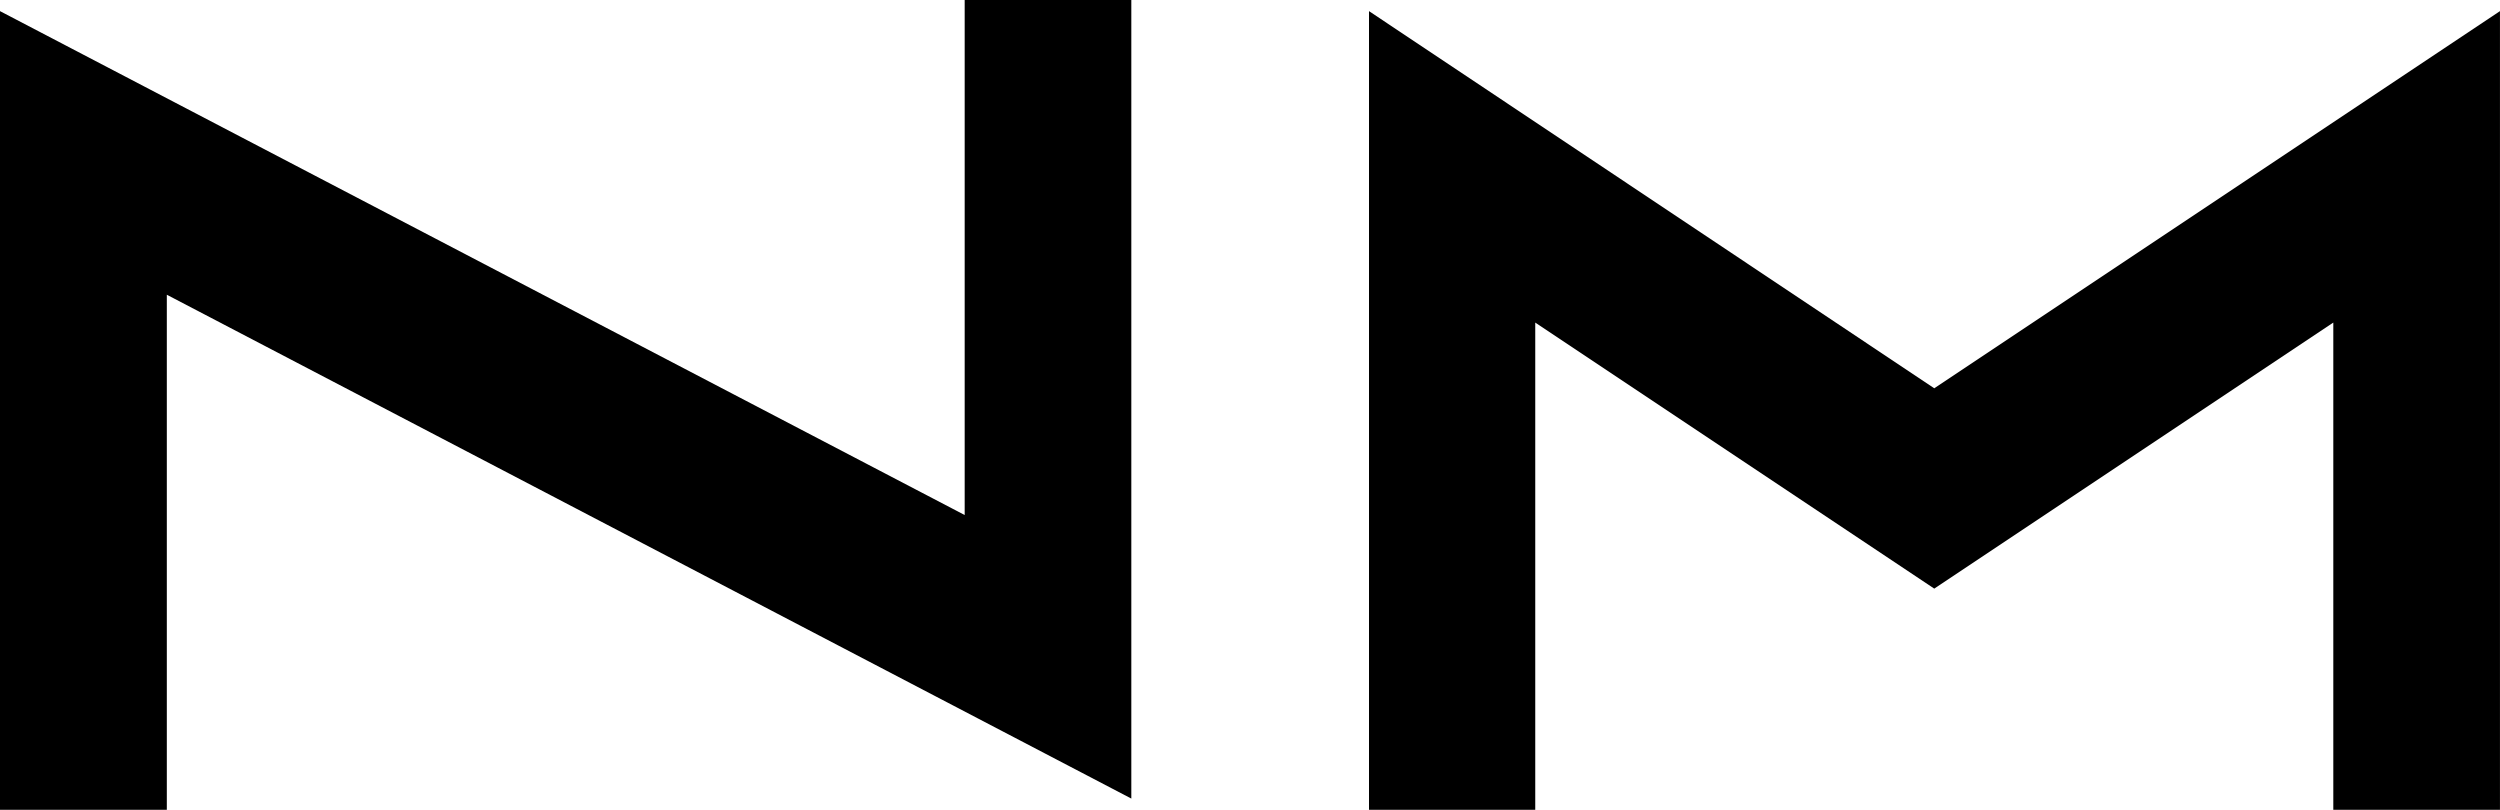 <svg width="140" height="45.35" viewBox="0 0 140 45.35" xmlns="http://www.w3.org/2000/svg" preserveAspectRatio="xMidYMid meet">
  <defs></defs>
  <g fill="#000000">
    <path d="M54.022 0 L63.354 0 L63.354 44.72 L9.342 16.505 L9.342 45.348 L0 45.348 L0 0.623 L54.022 28.842 Z"/>
    <path d="M108.319 21.744 L139.998 0.623 L139.998 45.348 L130.665 45.348 L130.665 18.064 L108.318 32.963 L85.974 18.064 L85.974 45.348 L76.664 45.348 L76.664 0.623 Z"/>
  </g>
</svg>
